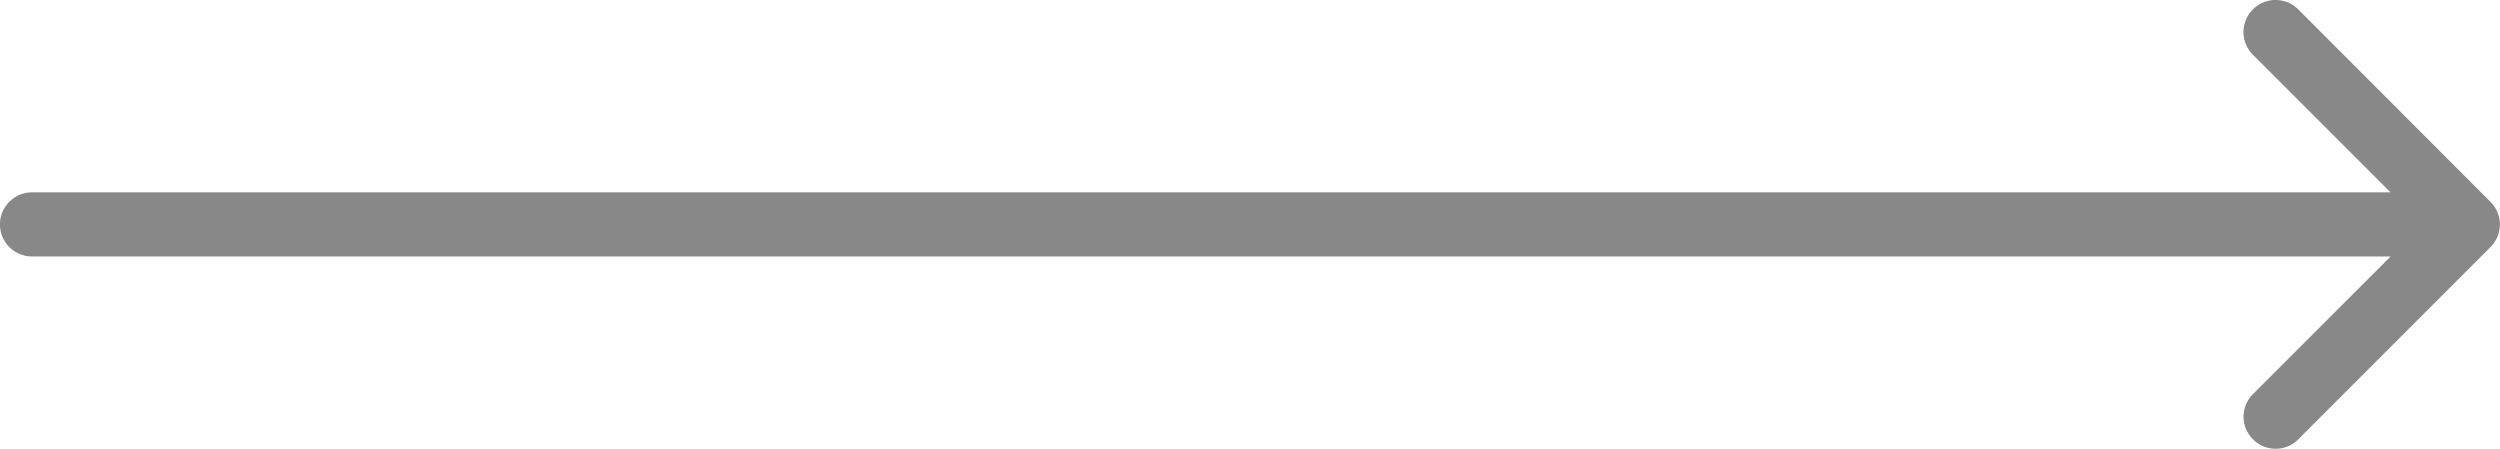 <svg xmlns="http://www.w3.org/2000/svg" width="44.569" height="8.001" viewBox="0 0 44.569 8.001"><path d="M11368.595-3812.6l-3.428-3.427a.568.568,0,0,1,0-.807.568.568,0,0,1,.808,0l2.452,2.453v-42.048a.572.572,0,0,1,.572-.572.572.572,0,0,1,.571.572v42.046l2.452-2.452a.57.57,0,0,1,.81,0,.571.571,0,0,1,0,.807l-3.431,3.427a.569.569,0,0,1-.4.168A.569.569,0,0,1,11368.595-3812.6Z" transform="translate(3857 11372.999) rotate(-90)" fill="#888888"/></svg>
